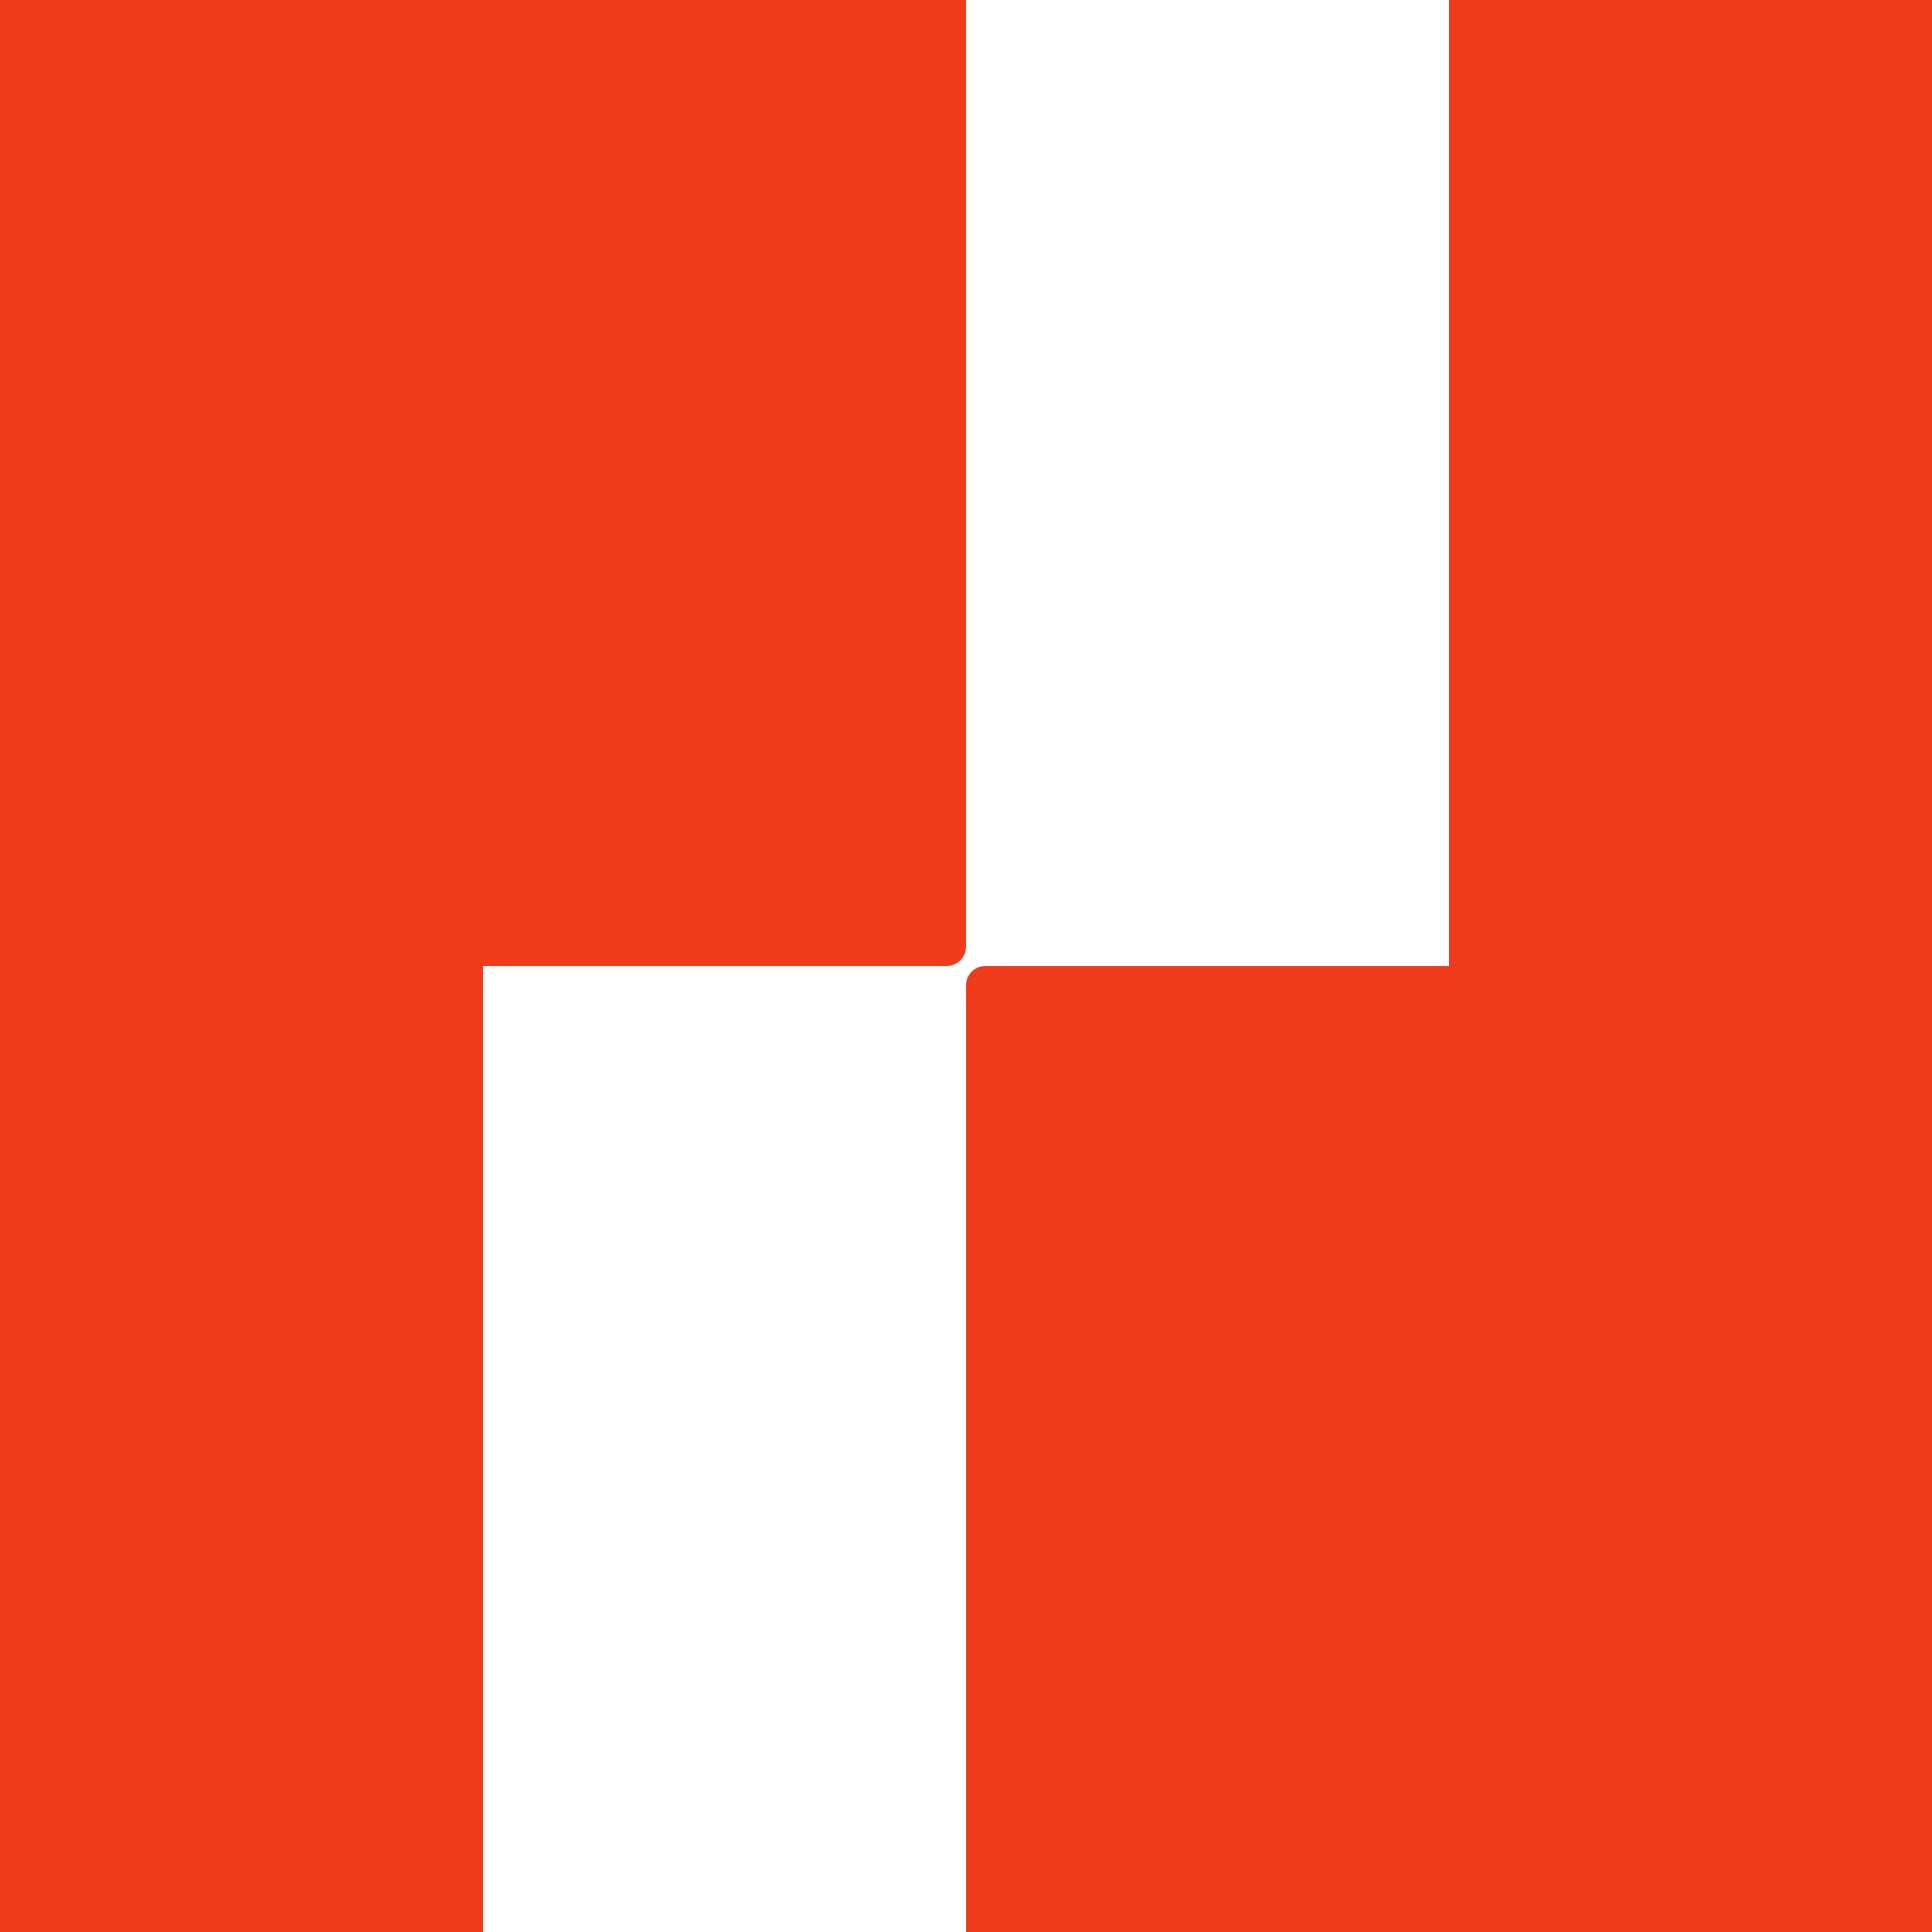<svg width="80" height="80" viewBox="0 0 80 80" fill="none" xmlns="http://www.w3.org/2000/svg">
<path fill-rule="evenodd" clip-rule="evenodd" d="M0 0H40V39.2C40 39.642 39.642 40 39.2 40H20V80H0V40V0ZM60 0H80V40V80H40V40.8C40 40.358 40.358 40 40.8 40H60V0Z" fill="#EF3B1A"/>
</svg>
